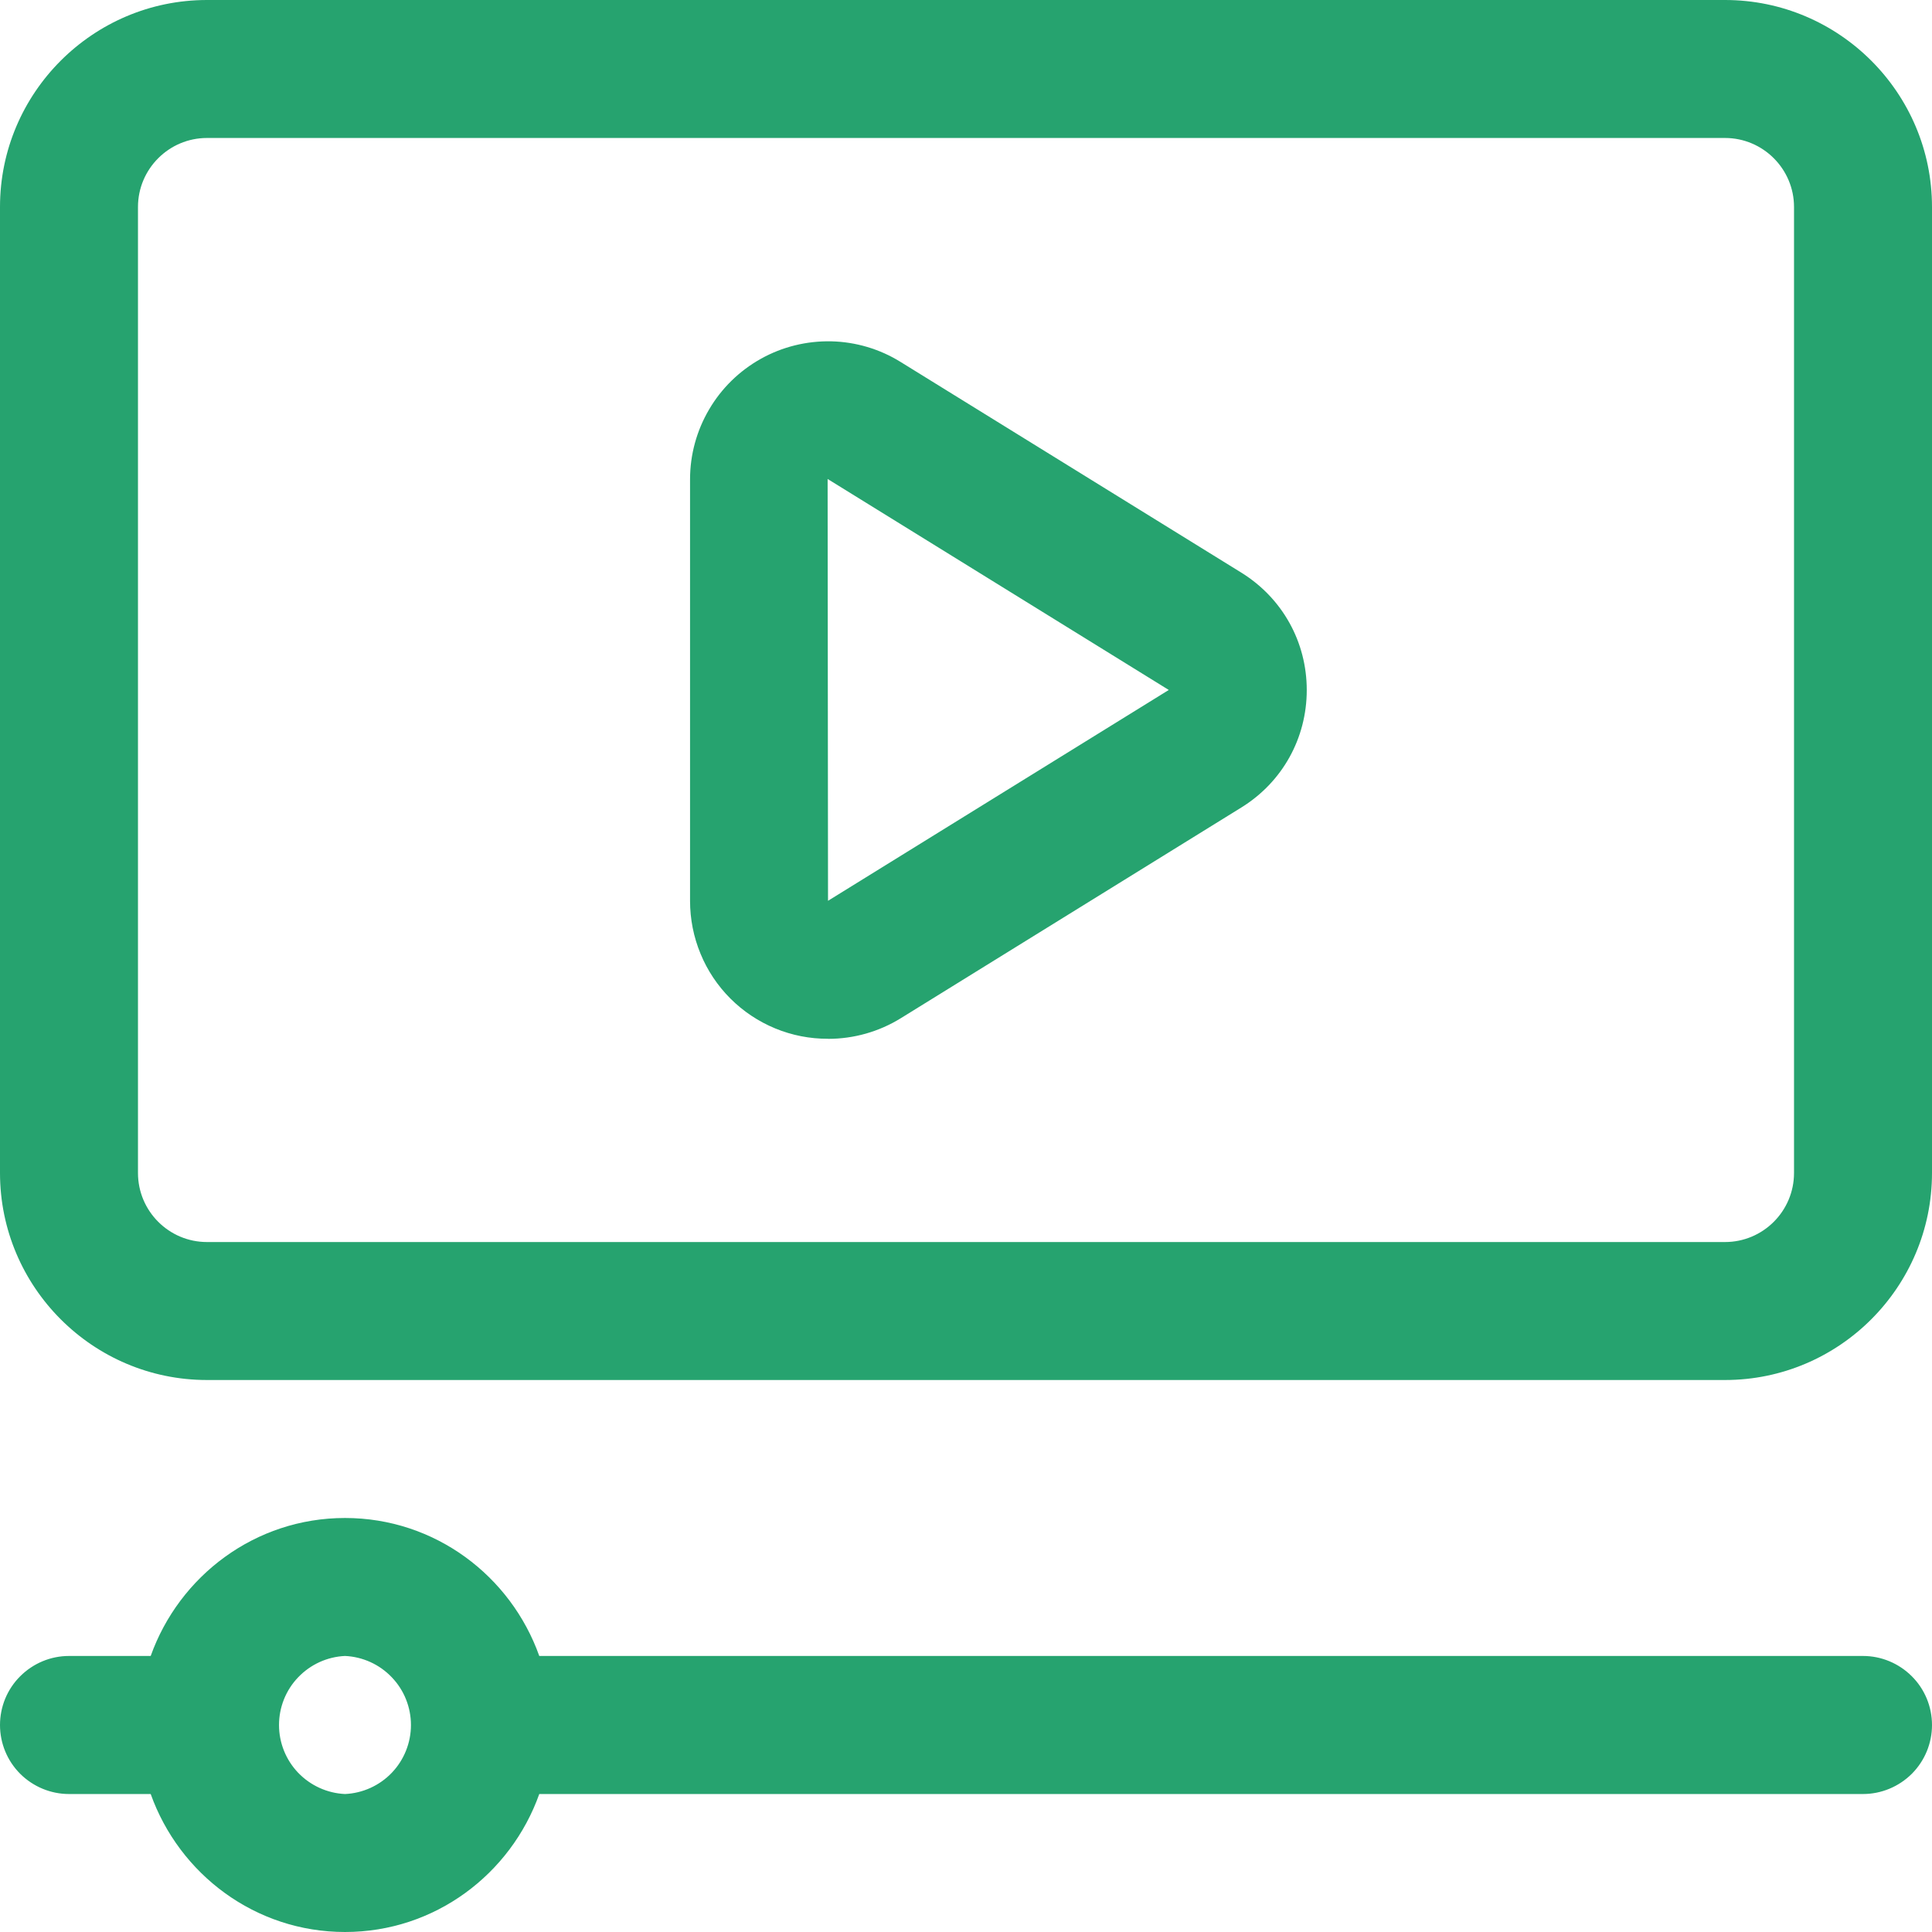 <?xml version="1.0" encoding="UTF-8"?>
<svg xmlns="http://www.w3.org/2000/svg" width="24" height="24" viewBox="0 0 24 24" fill="none">
  <path d="M21.429 0H2.571C1.154 0 0 1.154 0 2.571V14.571C0 15.989 1.154 17.143 2.571 17.143H21.429C22.846 17.143 24 15.989 24 14.571V2.571C24 1.154 22.846 0 21.429 0ZM22.286 14.571C22.286 15.045 21.901 15.429 21.429 15.429H2.571C2.099 15.429 1.714 15.045 1.714 14.571V2.571C1.714 2.099 2.099 1.714 2.571 1.714H21.429C21.901 1.714 22.286 2.099 22.286 2.571V14.571ZM23.143 20.571H6.699C6.345 19.576 5.402 18.857 4.286 18.857C3.17 18.857 2.227 19.576 1.872 20.571H0.857C0.63 20.571 0.412 20.662 0.251 20.823C0.09 20.983 0 21.201 0 21.429C0 21.656 0.09 21.874 0.251 22.035C0.412 22.195 0.63 22.286 0.857 22.286H1.872C2.227 23.281 3.17 24 4.286 24C5.402 24 6.345 23.281 6.699 22.286H23.143C23.37 22.286 23.588 22.195 23.749 22.035C23.91 21.874 24 21.656 24 21.429C24 21.201 23.91 20.983 23.749 20.823C23.588 20.662 23.37 20.571 23.143 20.571ZM4.286 22.286C4.065 22.276 3.857 22.181 3.704 22.022C3.551 21.862 3.466 21.649 3.466 21.429C3.466 21.208 3.551 20.995 3.704 20.836C3.857 20.676 4.065 20.581 4.286 20.571C4.506 20.581 4.715 20.676 4.867 20.836C5.02 20.995 5.105 21.208 5.105 21.429C5.105 21.649 5.02 21.862 4.867 22.022C4.715 22.181 4.506 22.276 4.286 22.286ZM10.286 12.904C10.06 12.905 9.837 12.861 9.629 12.775C9.421 12.689 9.232 12.563 9.073 12.404C8.914 12.245 8.787 12.055 8.702 11.847C8.616 11.639 8.572 11.416 8.572 11.191V5.954C8.572 5.649 8.654 5.349 8.809 5.086C8.963 4.823 9.185 4.606 9.452 4.457C9.718 4.308 10.02 4.234 10.325 4.24C10.63 4.247 10.928 4.335 11.187 4.496L15.421 7.114C15.93 7.43 16.233 7.974 16.233 8.572C16.233 9.171 15.93 9.715 15.422 10.03L11.188 12.65C10.917 12.817 10.605 12.905 10.287 12.905L10.286 12.904ZM10.281 5.95L10.286 11.19L14.519 8.571L10.281 5.95Z" fill="#26A36F"></path>
</svg>
